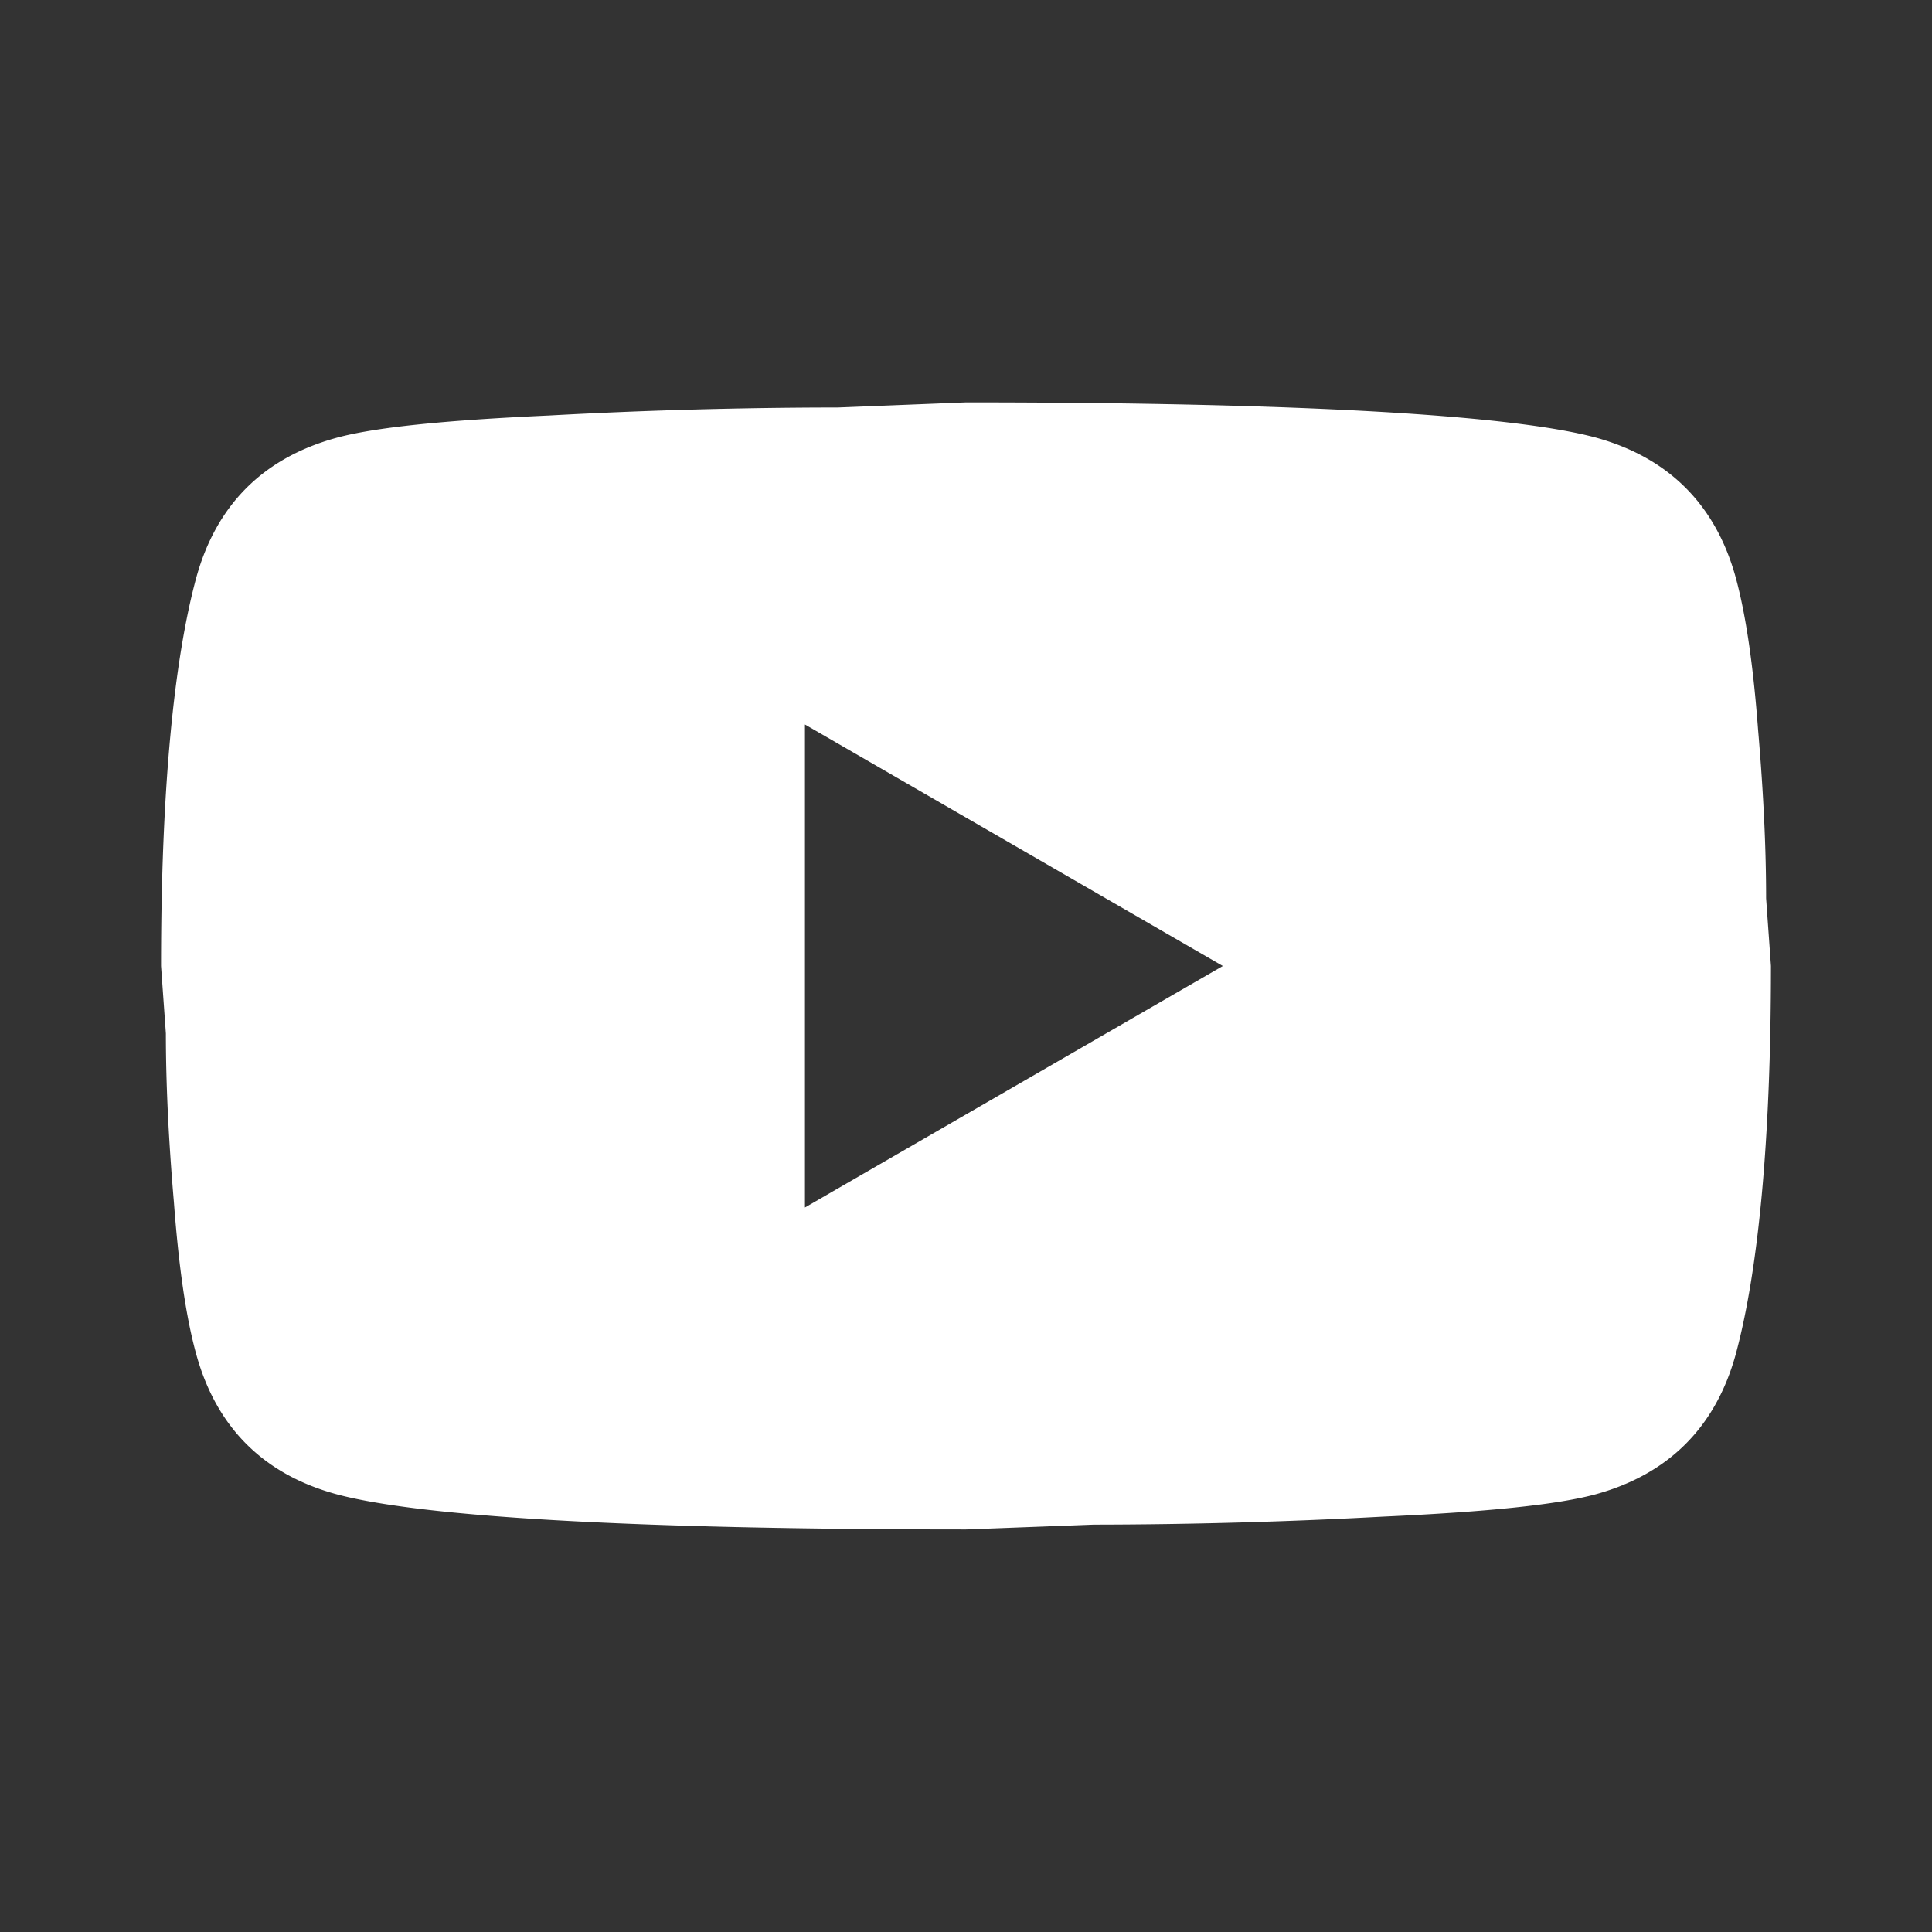<svg width="14" height="14" fill="none" xmlns="http://www.w3.org/2000/svg"><rect width="100%" height="100%" fill="#333333" stroke="none"/><path d="M5.833 8.75L8.861 7 5.833 5.25v3.5zm6.744-4.568c.075.274.128.642.163 1.109.04.466.058.869.058 1.219l.035.49c0 1.277-.093 2.216-.256 2.817-.146.525-.485.864-1.01 1.01-.274.075-.775.128-1.545.163a39.78 39.78 0 01-2.095.058L7 11.083c-2.444 0-3.967-.093-4.568-.257-.525-.145-.863-.484-1.009-1.009-.076-.274-.128-.641-.163-1.108-.04-.467-.058-.87-.058-1.22L1.167 7c0-1.277.093-2.216.256-2.817.146-.525.484-.863 1.01-1.009.274-.076.775-.128 1.545-.163a38.718 38.718 0 012.094-.058L7 2.916c2.444 0 3.967.093 4.568.256.524.146.863.484 1.009 1.01z" fill="#fff"/></svg>